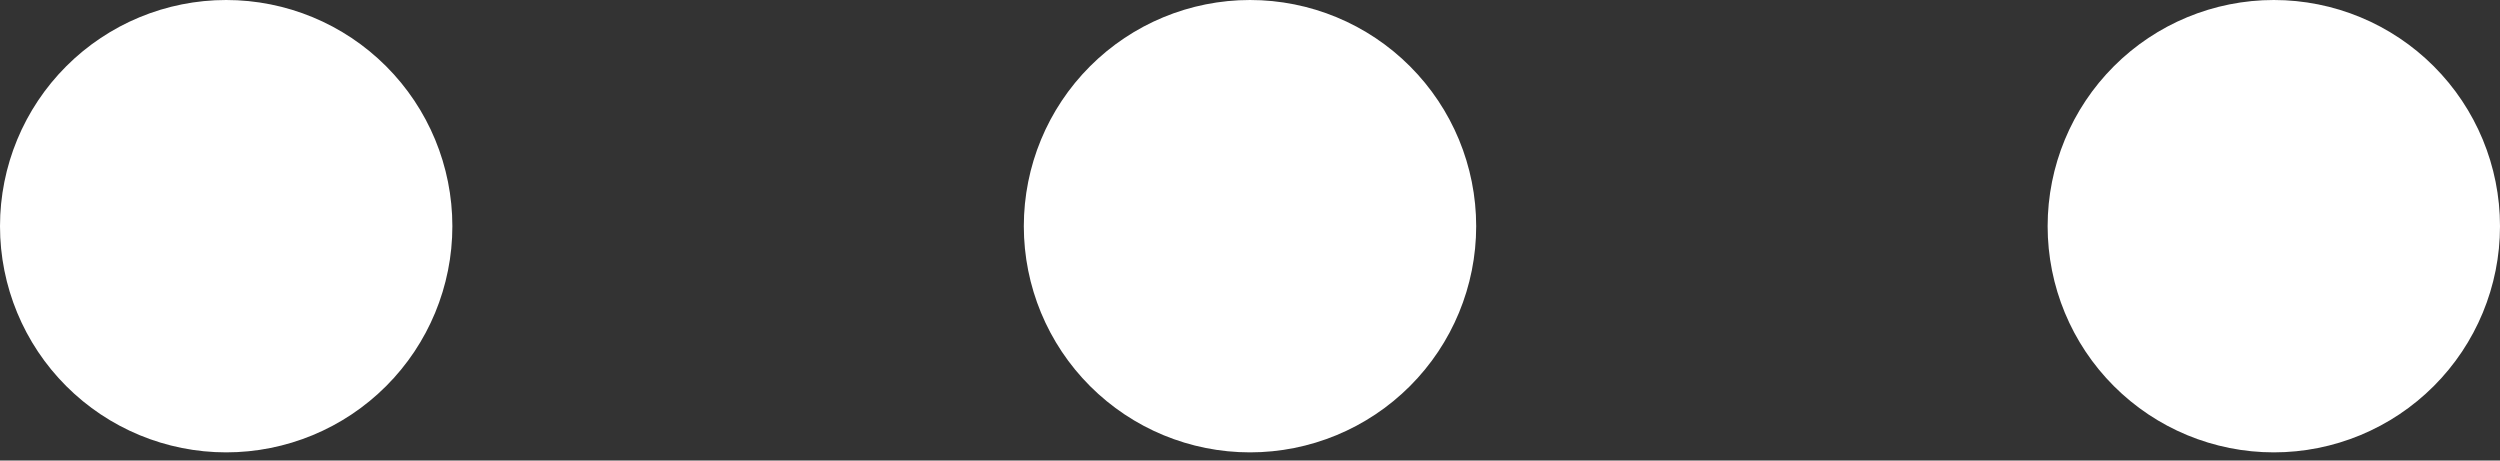 <svg width="38" height="7" viewBox="0 0 38 7" fill="none" xmlns="http://www.w3.org/2000/svg">
<rect x="0" y="0" width="38" height="7" fill="#333333" stroke="none"/>
<path d="M15.562 3.438C15.562 4.35 15.924 5.224 16.569 5.869C17.214 6.514 18.088 6.876 19 6.876C19.912 6.876 20.786 6.514 21.431 5.869C22.076 5.224 22.438 4.35 22.438 3.438C22.438 2.526 22.076 1.652 21.431 1.007C20.786 0.362 19.912 0 19 0C18.088 0 17.214 0.362 16.569 1.007C15.924 1.652 15.562 2.526 15.562 3.438Z" fill="white"/>
<path d="M31.124 3.438C31.124 4.35 31.486 5.224 32.131 5.869C32.776 6.514 33.65 6.876 34.562 6.876C35.474 6.876 36.348 6.514 36.993 5.869C37.638 5.224 38 4.35 38 3.438C38 2.526 37.638 1.652 36.993 1.007C36.348 0.362 35.474 0 34.562 0C33.65 0 32.776 0.362 32.131 1.007C31.486 1.652 31.124 2.526 31.124 3.438Z" fill="white"/>
<path d="M0 3.438C0 4.35 0.362 5.224 1.007 5.869C1.652 6.514 2.526 6.876 3.438 6.876C4.35 6.876 5.224 6.514 5.869 5.869C6.514 5.224 6.876 4.35 6.876 3.438C6.876 2.526 6.514 1.652 5.869 1.007C5.224 0.362 4.35 0 3.438 0C2.526 0 1.652 0.362 1.007 1.007C0.362 1.652 0 2.526 0 3.438Z" fill="white"/>
</svg>
